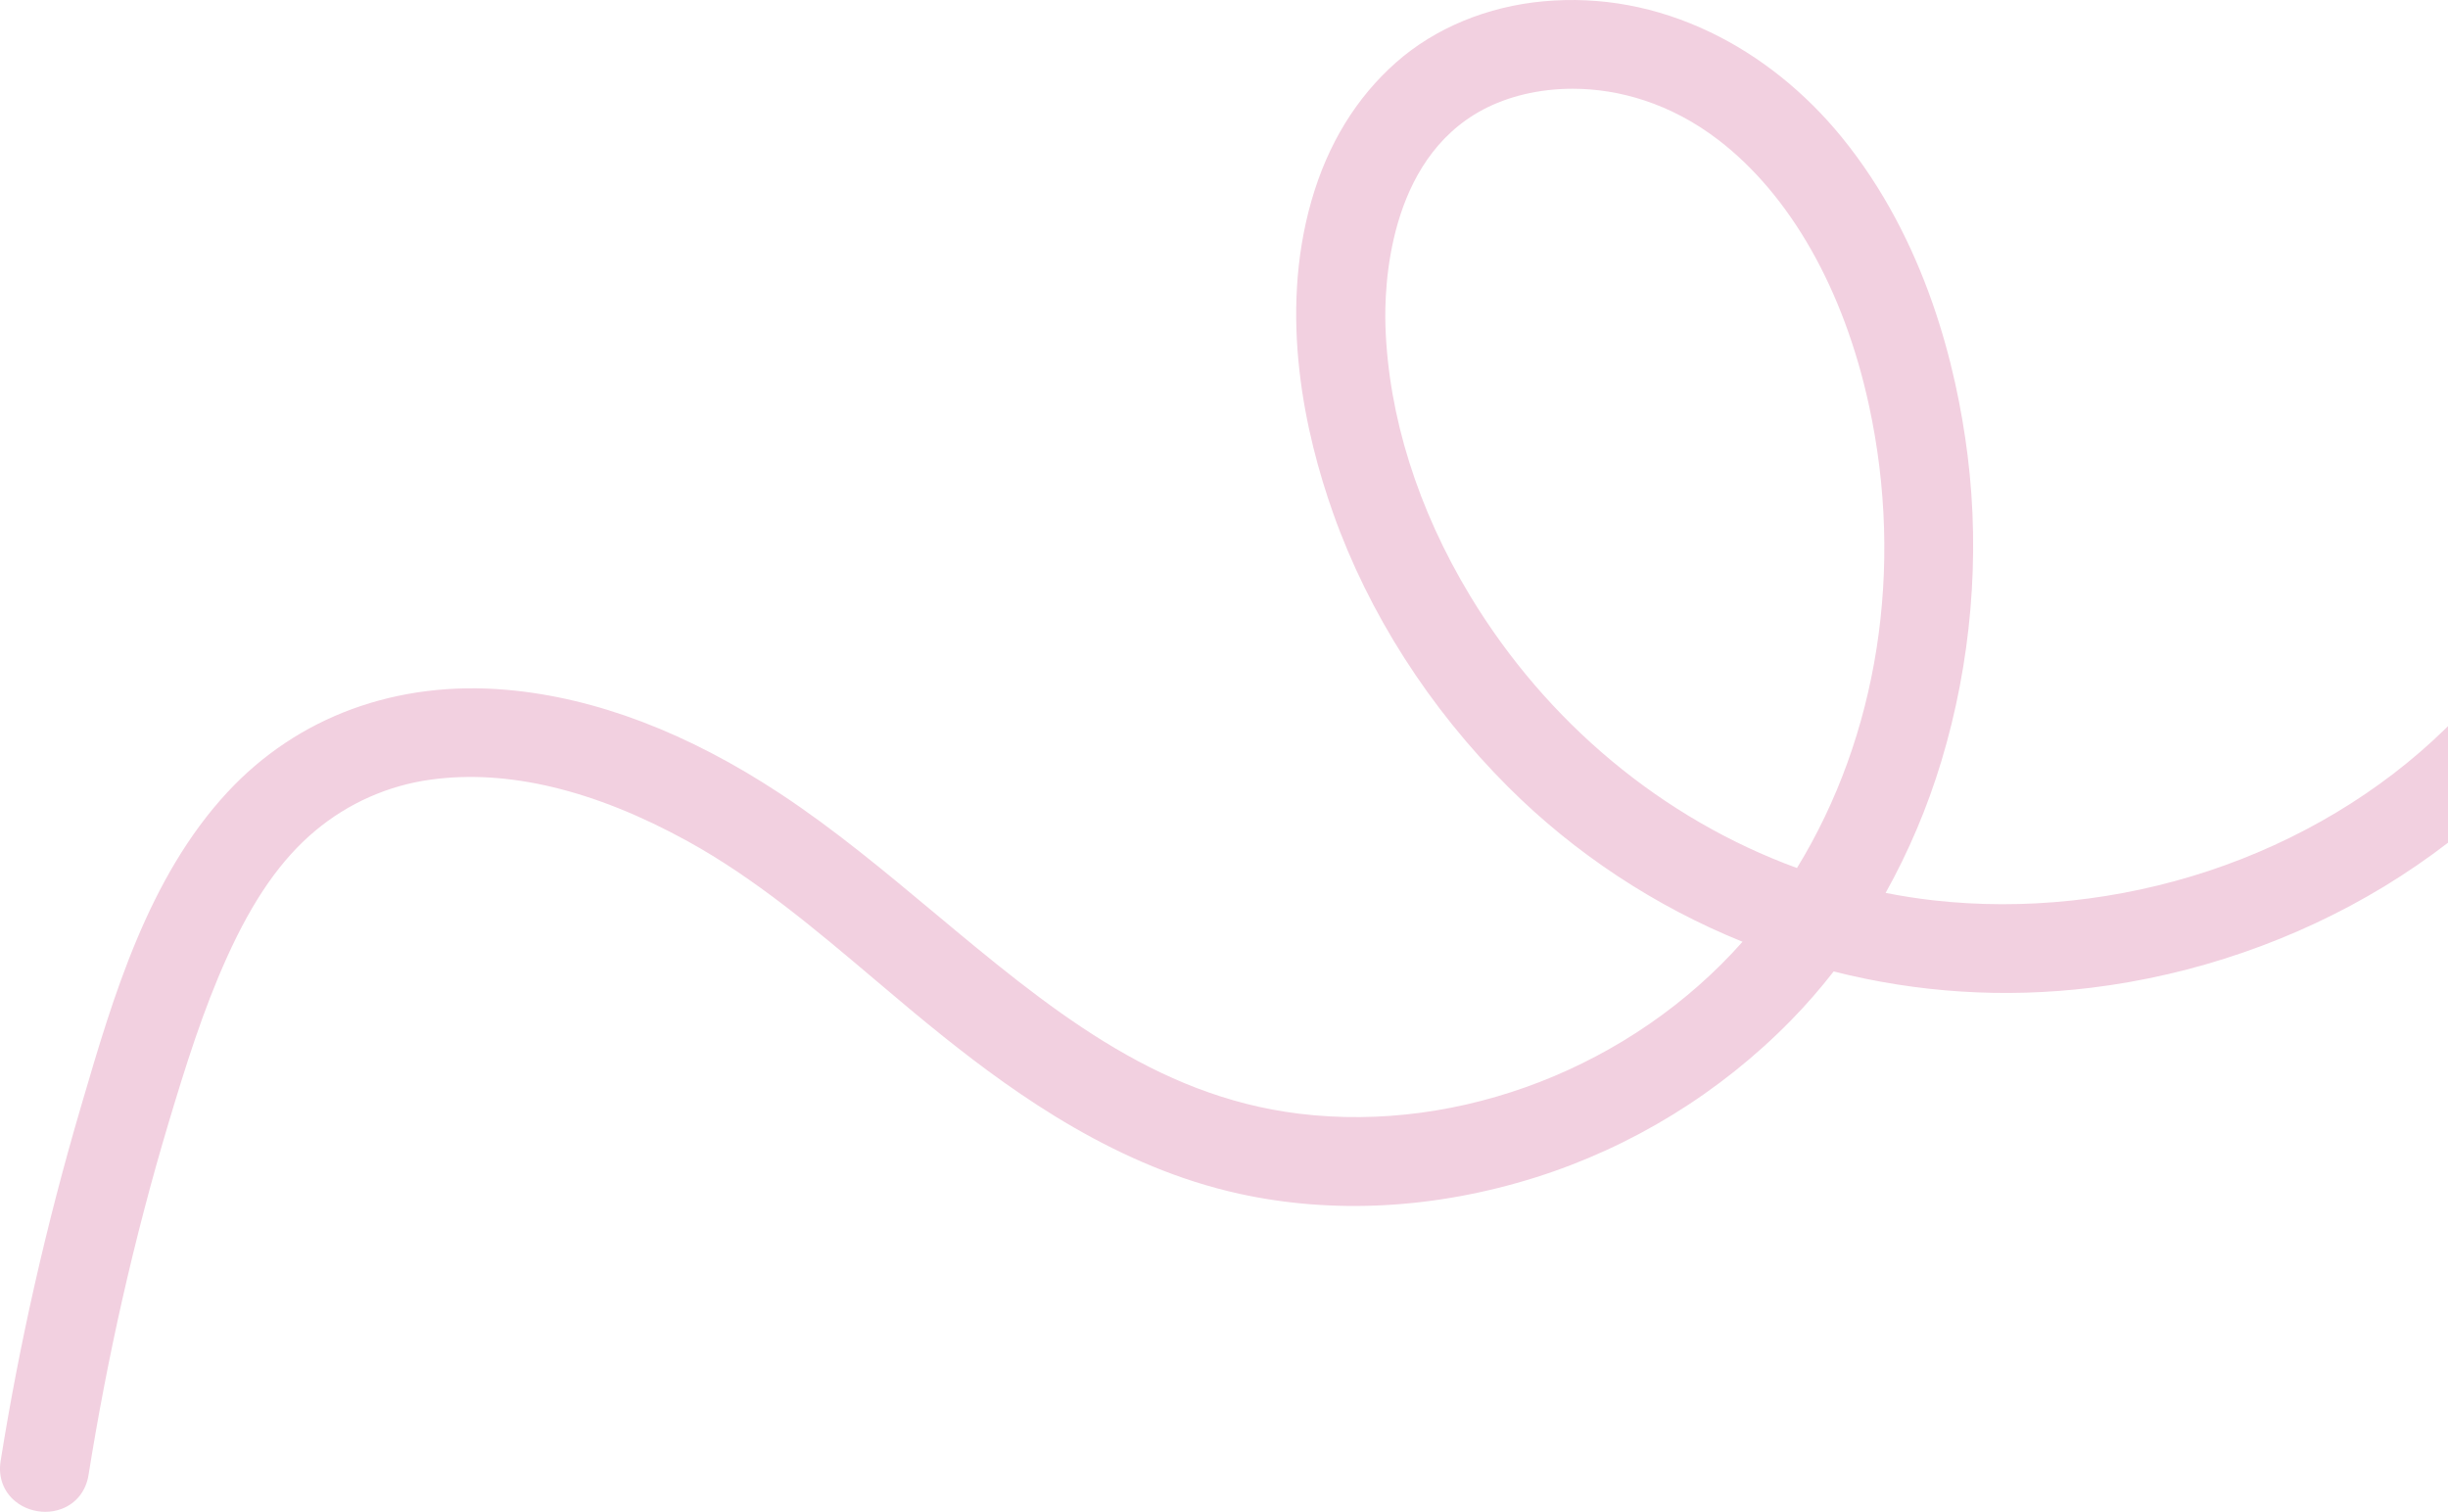 <svg xmlns="http://www.w3.org/2000/svg" id="Laag_2" viewBox="0 0 935.22 577.52"><defs><style>.cls-1{fill:#f2d0e0;}</style></defs><g id="Laag_1-2"><path class="cls-1" d="M934.11,278.49c-24.65,24.07-55.94,42.83-90.47,54.25-34.05,11.25-70.42,15.12-105.15,11.18-6.03-.69-12.1-1.64-18.12-2.83,8.79-15.74,15.93-32.58,21.26-50.19,11.43-37.79,14.91-78.27,10.04-117.08-4.21-33.61-15.95-81.95-48.01-121.34-14.05-17.27-31.44-31.16-50.29-40.19-20.46-9.79-41.87-13.76-63.62-11.8-21.53,1.95-41.56,10.24-56.38,23.34-15.27,13.5-26.15,31.27-32.34,52.83-12.6,43.85-2.47,89.09,8.25,119.32,13.58,38.31,36.72,74.5,66.92,104.67,25.35,25.33,56.13,45.63,89.51,59.11-42.19,47.59-107.61,73.22-169.39,65.68-55.53-6.78-96.35-40.84-139.57-76.9-18.7-15.6-38.03-31.74-58.48-45.22-35.52-23.44-70.74-36.83-104.66-39.8-42.04-3.69-79.95,10.22-106.78,39.17-30.24,32.63-43.61,78.16-55.4,118.34l-.68,2.32c-6.53,22.23-12.36,44.69-17.46,67.21-5.1,22.52-9.47,45.11-13.06,67.6-.97,6.07,1.1,11.68,5.67,15.4,3.2,2.59,7.29,3.96,11.39,3.96,2.14,0,4.29-.37,6.3-1.14,5.52-2.11,9.25-6.81,10.22-12.88,3.61-22.57,7.92-45,12.82-66.68,5.27-23.3,11.23-46.06,17.7-67.65,6.56-21.89,13.22-43.23,22.38-63.49,9.99-22.1,20.72-37.47,33.76-48.36,12.59-10.52,27.81-17.26,44-19.49,29.45-4.05,62.5,3.86,98.22,23.51,25.78,14.18,49,33.82,71.46,52.82,8.6,7.28,17.49,14.8,26.42,21.93,28.27,22.56,66.64,49.77,112.84,59.92,35.96,7.9,75.05,5.76,113.05-6.18,36.87-11.59,70.71-32.39,97.86-60.16,5.66-5.78,11.09-12.01,16.19-18.57,32.27,8.16,65.31,10.25,98.3,6.23,39.49-4.81,78.2-18.18,111.95-38.65,8.48-5.15,16.65-10.75,24.46-16.76v-44.53c-.37.37-.74.74-1.11,1.1ZM686.5,331.59c-51.38-18.8-95.57-55.55-124.85-103.96-20.02-33.1-31.21-68.71-32.36-102.98-.48-14.52.77-63.41,37.28-82.78,9.32-4.95,21.21-7.97,34.22-7.97,17.68,0,37.44,5.58,55.61,19.49,27.54,21.09,48.01,57.15,57.63,101.54,13.47,62.14,3.43,126.18-27.53,176.66Z"></path></g></svg>